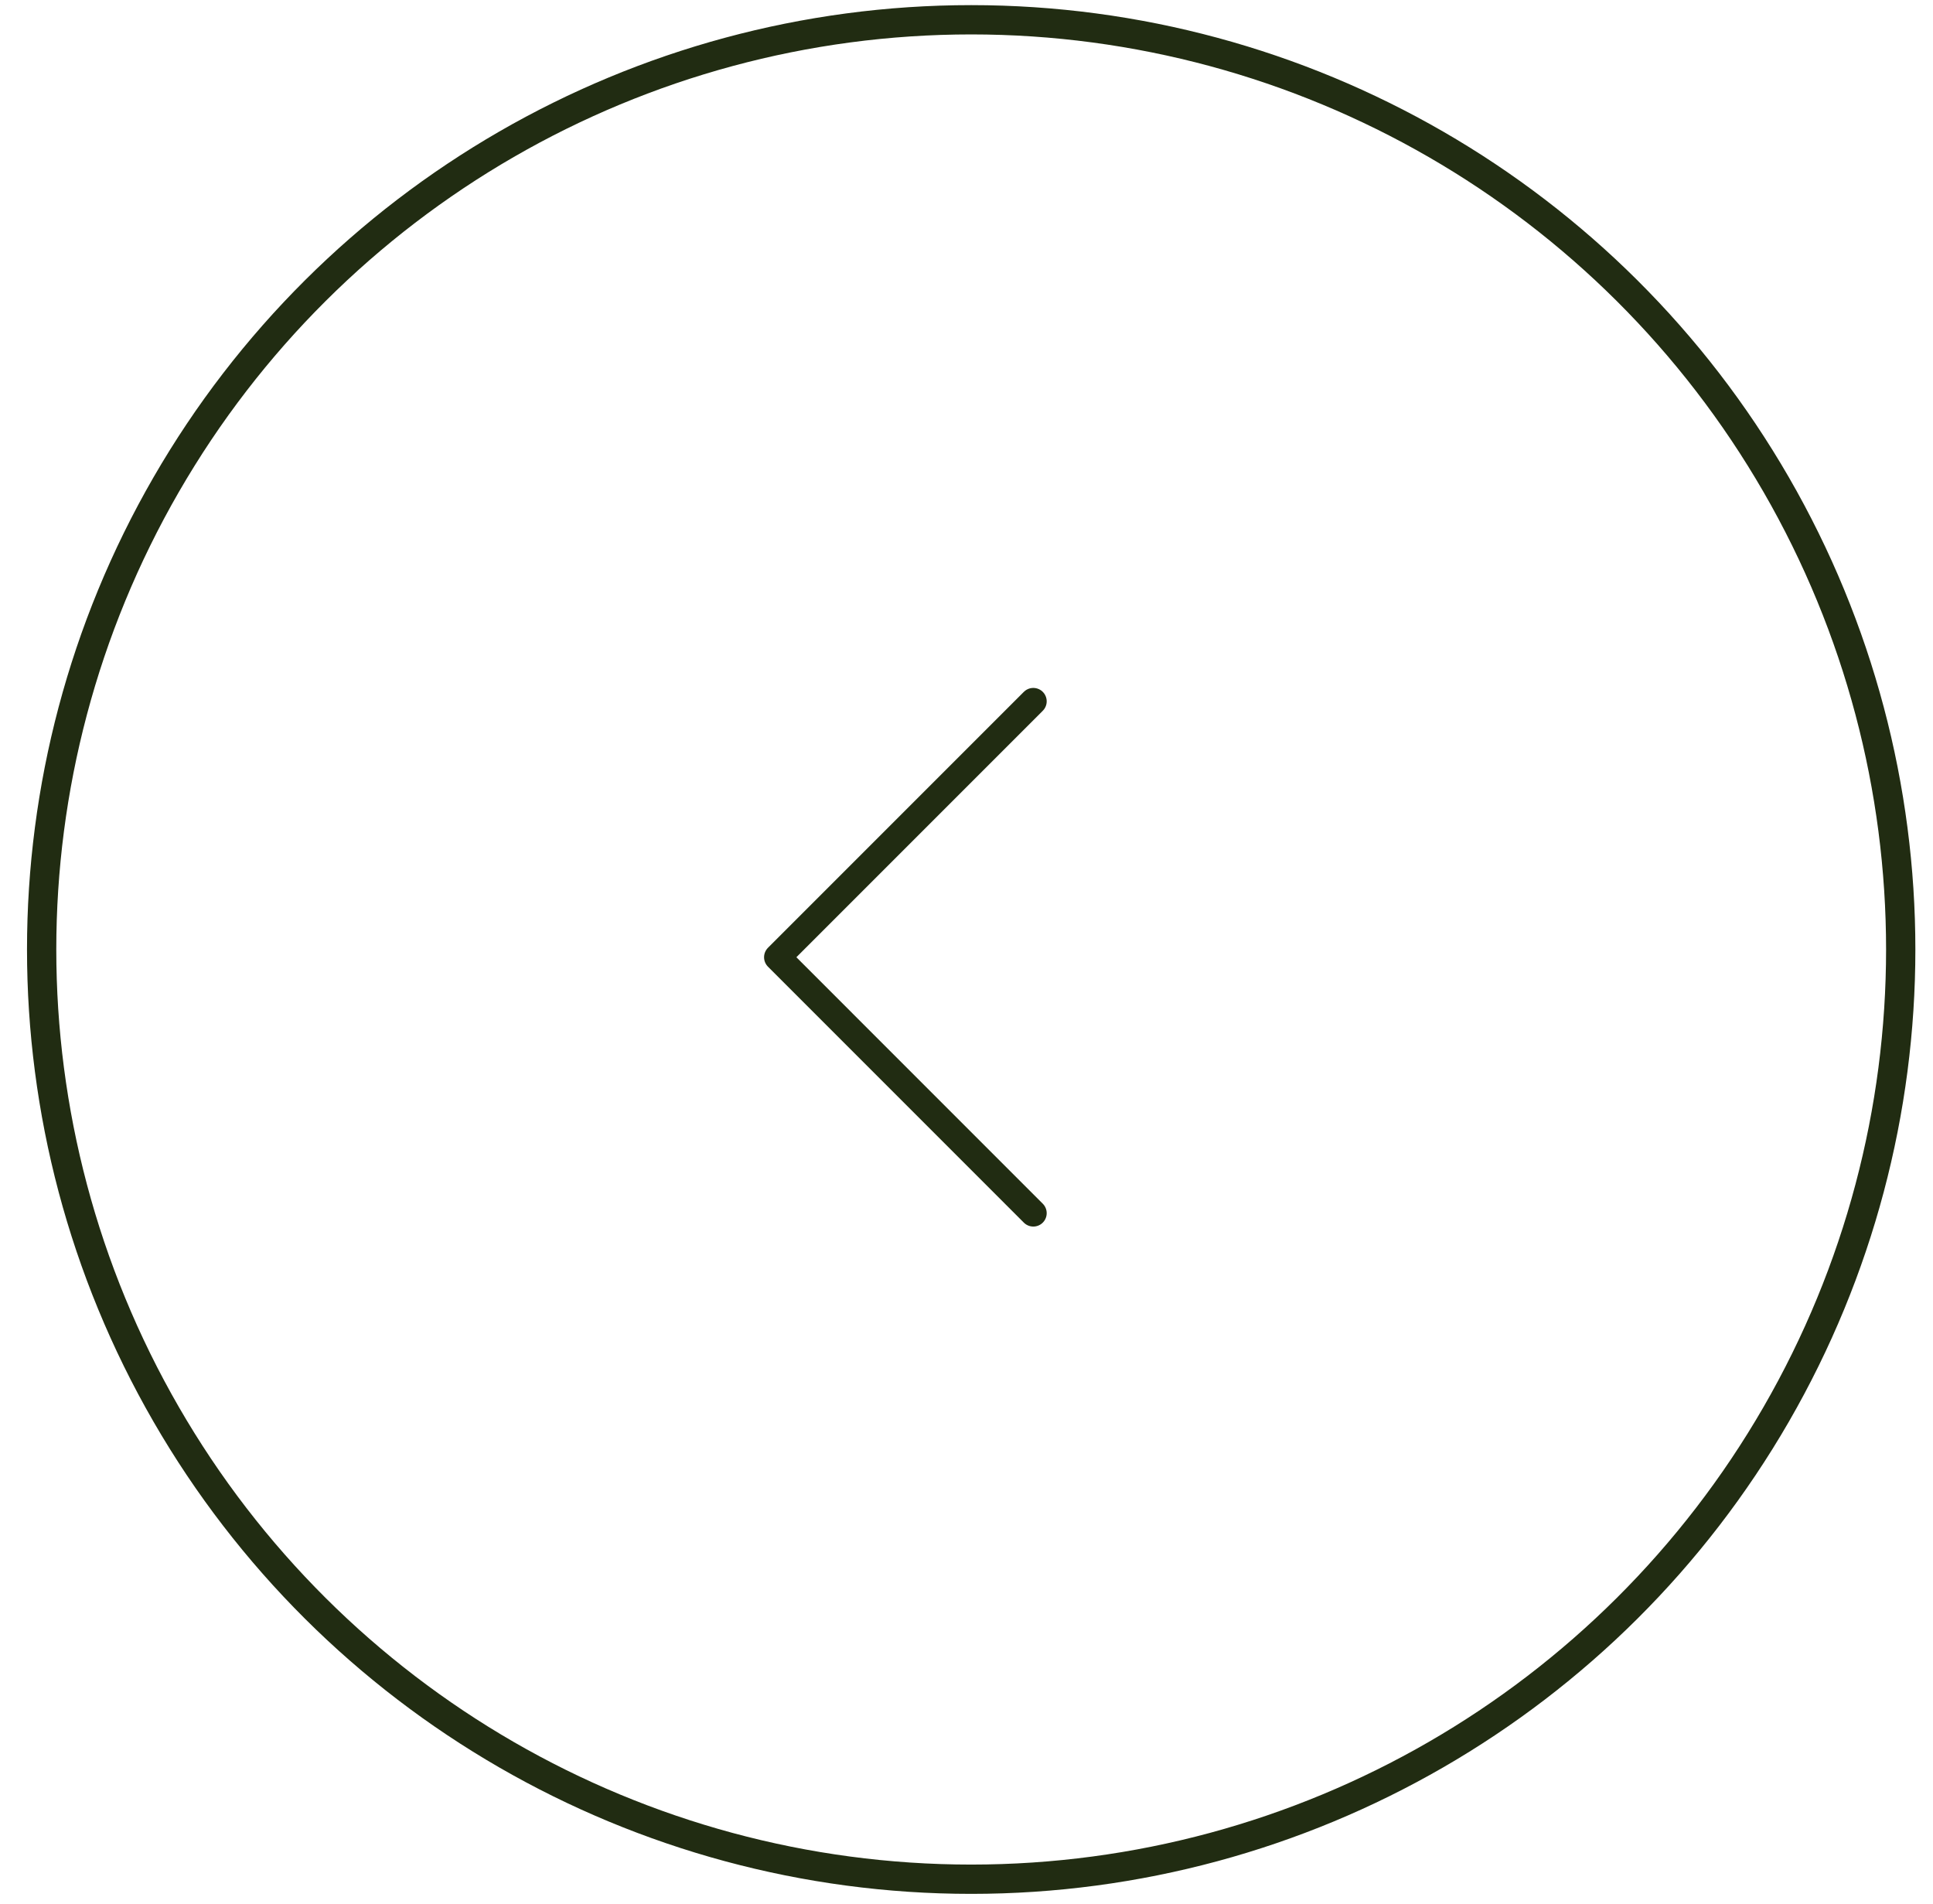 <svg width="66" height="65" viewBox="0 0 66 65" fill="none" xmlns="http://www.w3.org/2000/svg">
<ellipse cx="33.16" cy="32.413" rx="31.738" ry="31.738" transform="rotate(90 33.16 32.413)" stroke="#212C12"/>
<path d="M35.281 23.941L26.545 32.677L35.281 41.414" stroke="#212C12" stroke-width="0.914" stroke-linecap="round" stroke-linejoin="round"/>
</svg>
